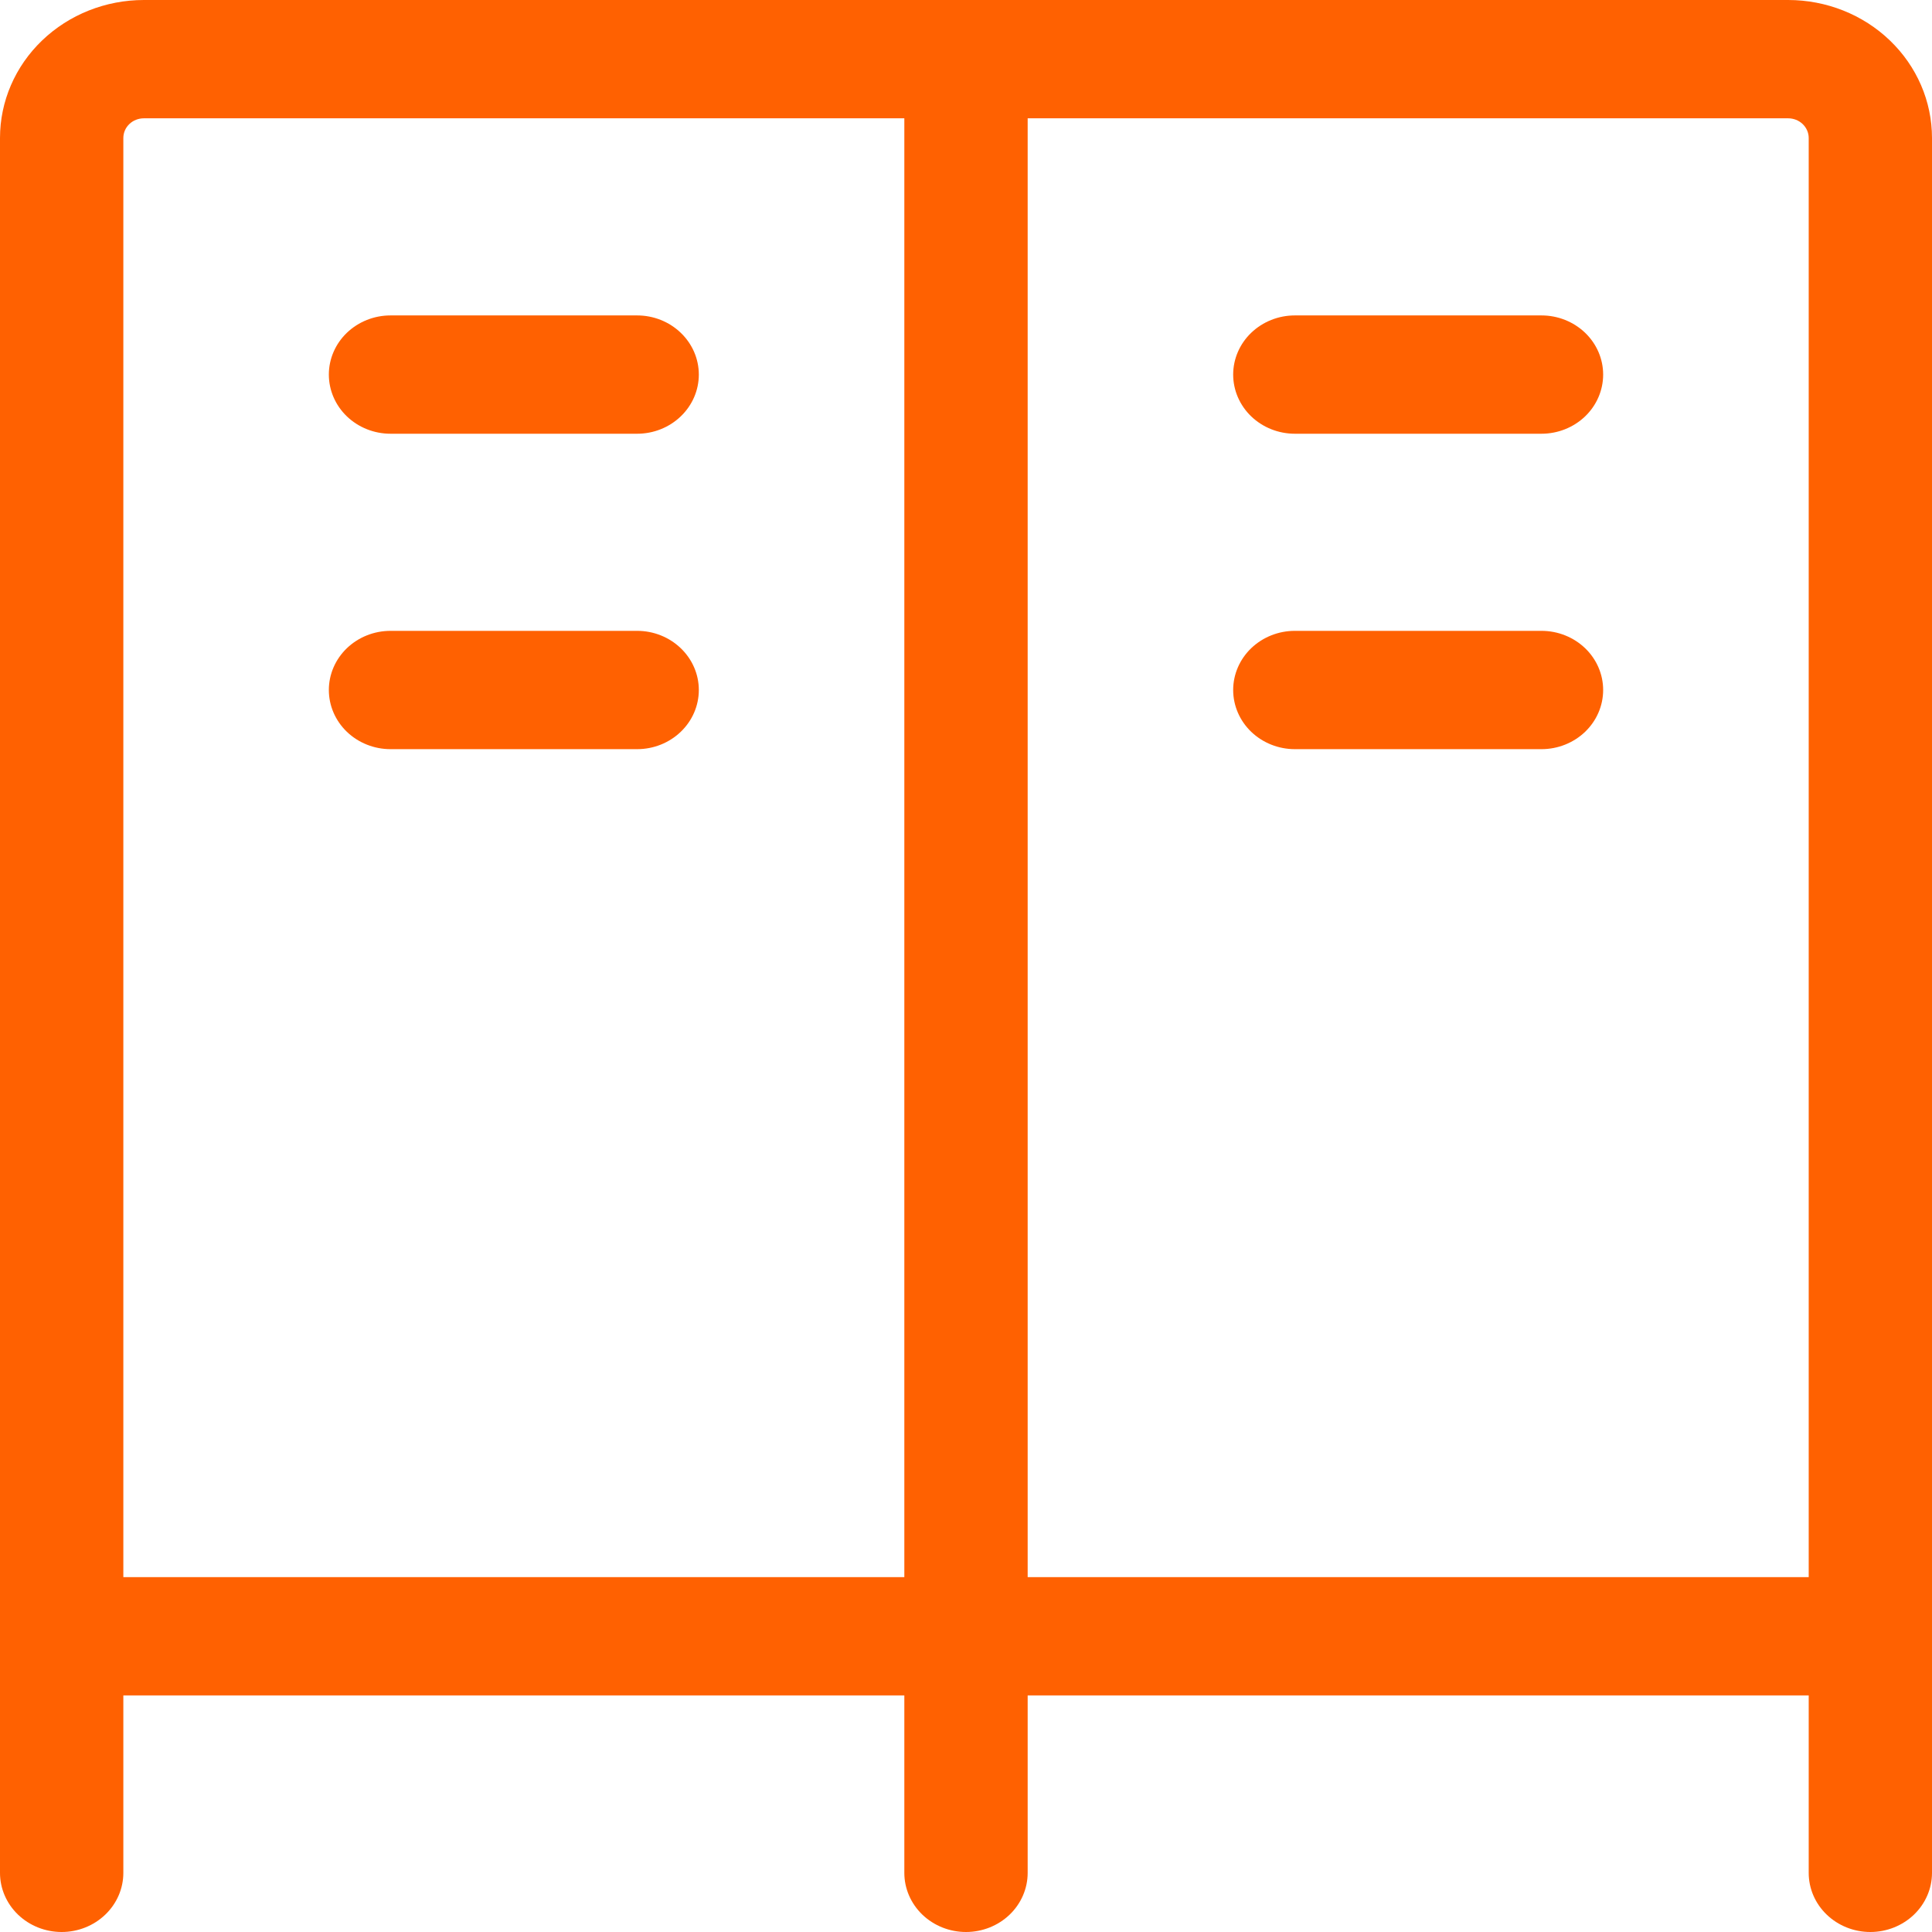<svg width="38" height="38" viewBox="0 0 38 38" fill="none" xmlns="http://www.w3.org/2000/svg">
<path d="M31.532 7.367C31.532 7.676 31.404 7.972 31.177 8.19C30.949 8.408 30.641 8.531 30.319 8.531H25.468C25.146 8.531 24.838 8.408 24.61 8.19C24.383 7.972 24.255 7.676 24.255 7.367C24.255 7.059 24.383 6.763 24.61 6.545C24.838 6.327 25.146 6.204 25.468 6.204H30.319C30.641 6.204 30.949 6.327 31.177 6.545C31.404 6.763 31.532 7.059 31.532 7.367ZM30.319 12.408H25.468C25.146 12.408 24.838 12.531 24.61 12.749C24.383 12.967 24.255 13.263 24.255 13.571C24.255 13.88 24.383 14.176 24.61 14.394C24.838 14.612 25.146 14.735 25.468 14.735H30.319C30.641 14.735 30.949 14.612 31.177 14.394C31.404 14.176 31.532 13.88 31.532 13.571C31.532 13.263 31.404 12.967 31.177 12.749C30.949 12.531 30.641 12.408 30.319 12.408ZM7.681 8.531H12.532C12.854 8.531 13.162 8.408 13.389 8.19C13.617 7.972 13.745 7.676 13.745 7.367C13.745 7.059 13.617 6.763 13.389 6.545C13.162 6.327 12.854 6.204 12.532 6.204H7.681C7.359 6.204 7.051 6.327 6.823 6.545C6.596 6.763 6.468 7.059 6.468 7.367C6.468 7.676 6.596 7.972 6.823 8.19C7.051 8.408 7.359 8.531 7.681 8.531ZM12.532 12.408H7.681C7.359 12.408 7.051 12.531 6.823 12.749C6.596 12.967 6.468 13.263 6.468 13.571C6.468 13.88 6.596 14.176 6.823 14.394C7.051 14.612 7.359 14.735 7.681 14.735H12.532C12.854 14.735 13.162 14.612 13.389 14.394C13.617 14.176 13.745 13.88 13.745 13.571C13.745 13.263 13.617 12.967 13.389 12.749C13.162 12.531 12.854 12.408 12.532 12.408ZM38 2.714V36.837C38 37.145 37.872 37.441 37.645 37.659C37.417 37.877 37.109 38 36.787 38C36.466 38 36.157 37.877 35.93 37.659C35.702 37.441 35.575 37.145 35.575 36.837V33.347H20.213V36.837C20.213 37.145 20.085 37.441 19.858 37.659C19.63 37.877 19.322 38 19 38C18.678 38 18.37 37.877 18.142 37.659C17.915 37.441 17.787 37.145 17.787 36.837V33.347H2.426V36.837C2.426 37.145 2.298 37.441 2.07 37.659C1.843 37.877 1.534 38 1.213 38C0.891 38 0.583 37.877 0.355 37.659C0.128 37.441 0 37.145 0 36.837V2.714C0 1.994 0.298 1.304 0.829 0.795C1.36 0.286 2.079 0 2.83 0H35.17C35.921 0 36.641 0.286 37.171 0.795C37.702 1.304 38 1.994 38 2.714ZM17.787 31.02V2.327H2.83C2.723 2.327 2.62 2.367 2.544 2.44C2.468 2.513 2.426 2.611 2.426 2.714V31.02H17.787ZM20.213 31.02H35.575V2.714C35.575 2.611 35.532 2.513 35.456 2.44C35.38 2.367 35.277 2.327 35.17 2.327H20.213V31.02Z" fill="#FF6101"/>
</svg>
